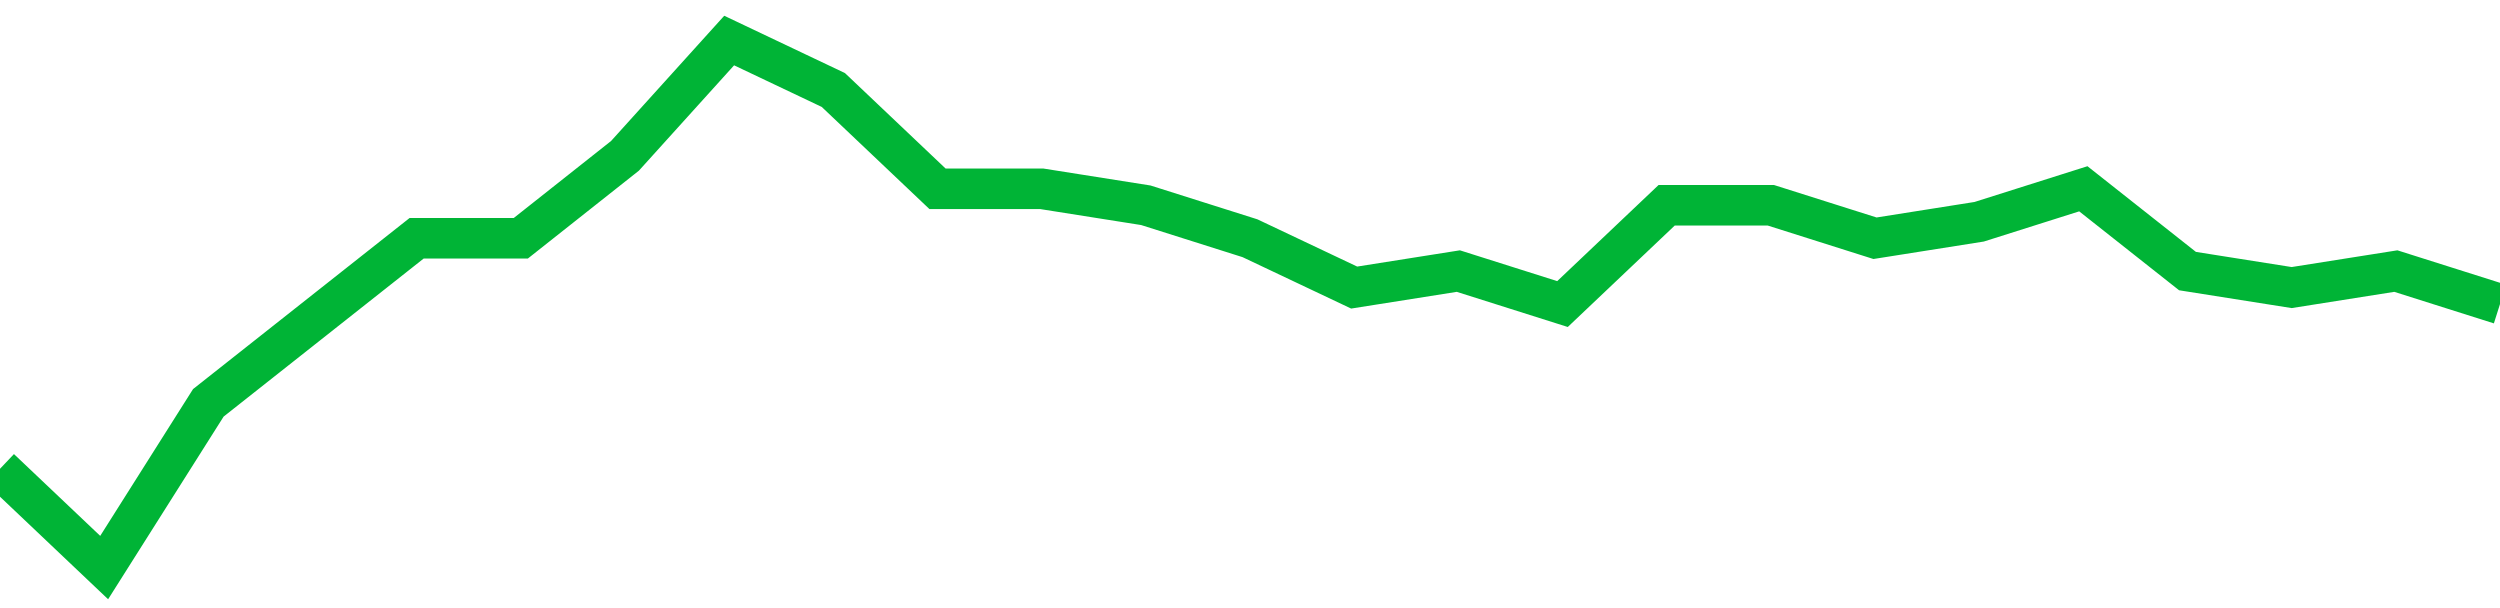 <!-- Generated with https://github.com/jxxe/sparkline/ --><svg viewBox="0 0 185 45" class="sparkline" xmlns="http://www.w3.org/2000/svg"><path class="sparkline--fill" d="M 0 34.69 L 0 34.69 L 7.708 42 L 15.417 29.81 L 23.125 23.72 L 30.833 17.63 L 38.542 17.63 L 46.25 11.53 L 53.958 3 L 61.667 6.66 L 69.375 13.97 L 77.083 13.97 L 84.792 15.19 L 92.5 17.63 L 100.208 21.28 L 107.917 20.06 L 115.625 22.5 L 123.333 15.19 L 131.042 15.19 L 138.75 17.63 L 146.458 16.41 L 154.167 13.97 L 161.875 20.06 L 169.583 21.28 L 177.292 20.06 L 185 22.5 V 45 L 0 45 Z" stroke="none" fill="none" ></path><path class="sparkline--line" d="M 0 34.69 L 0 34.69 L 7.708 42 L 15.417 29.81 L 23.125 23.72 L 30.833 17.63 L 38.542 17.63 L 46.25 11.53 L 53.958 3 L 61.667 6.66 L 69.375 13.97 L 77.083 13.97 L 84.792 15.19 L 92.5 17.63 L 100.208 21.28 L 107.917 20.06 L 115.625 22.5 L 123.333 15.19 L 131.042 15.19 L 138.75 17.63 L 146.458 16.41 L 154.167 13.97 L 161.875 20.06 L 169.583 21.28 L 177.292 20.06 L 185 22.5" fill="none" stroke-width="3" stroke="#00B436" ></path></svg>